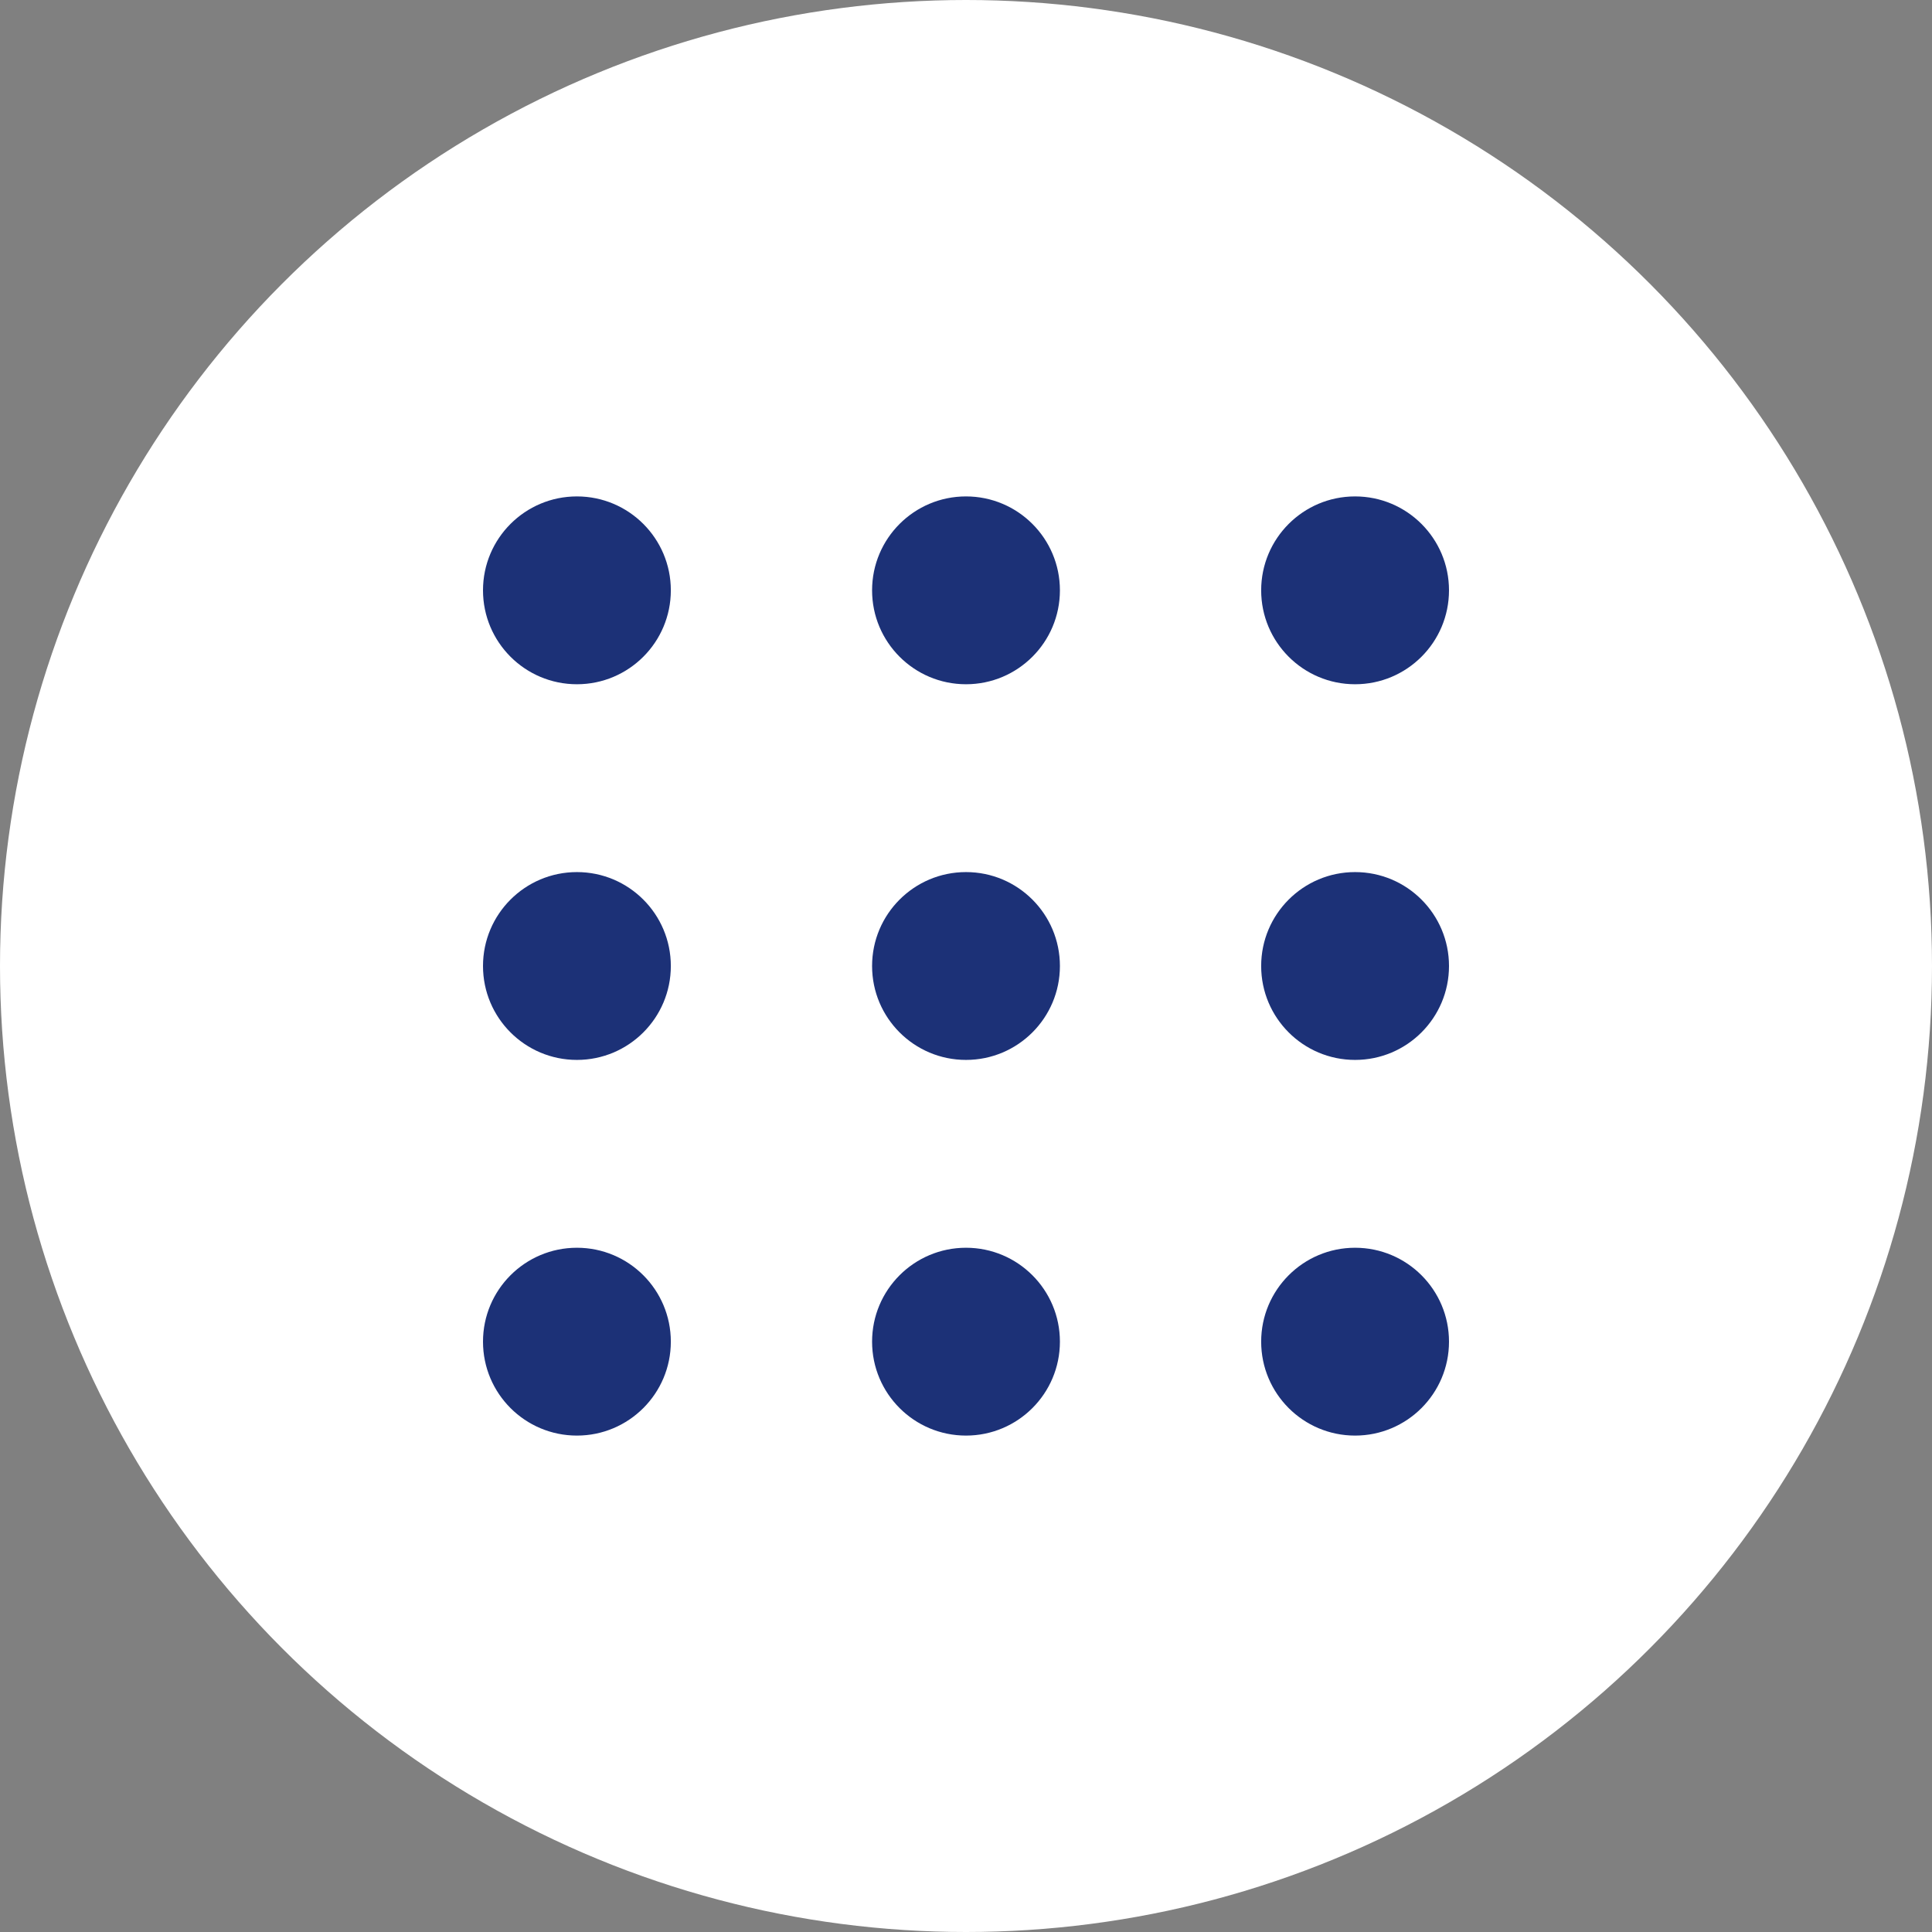 <svg width="36" height="36" viewBox="0 0 36 36" fill="none" xmlns="http://www.w3.org/2000/svg">
<rect x="0" y="0" width="36" height="36" fill="#808080" stroke="none"/>
<circle cx="18" cy="18" r="18" fill="white"/>
<circle cx="10.75" cy="11" r="1.75" fill="#1C3177"/>
<circle cx="10.75" cy="18" r="1.75" fill="#1C3177"/>
<circle cx="10.75" cy="25" r="1.75" fill="#1C3177"/>
<circle cx="18" cy="11" r="1.75" fill="#1C3177"/>
<circle cx="18" cy="18" r="1.75" fill="#1C3177"/>
<circle cx="18" cy="25" r="1.75" fill="#1C3177"/>
<circle cx="25.25" cy="11" r="1.75" fill="#1C3177"/>
<circle cx="25.25" cy="18" r="1.75" fill="#1C3177"/>
<circle cx="25.25" cy="25" r="1.75" fill="#1C3177"/>
</svg>
